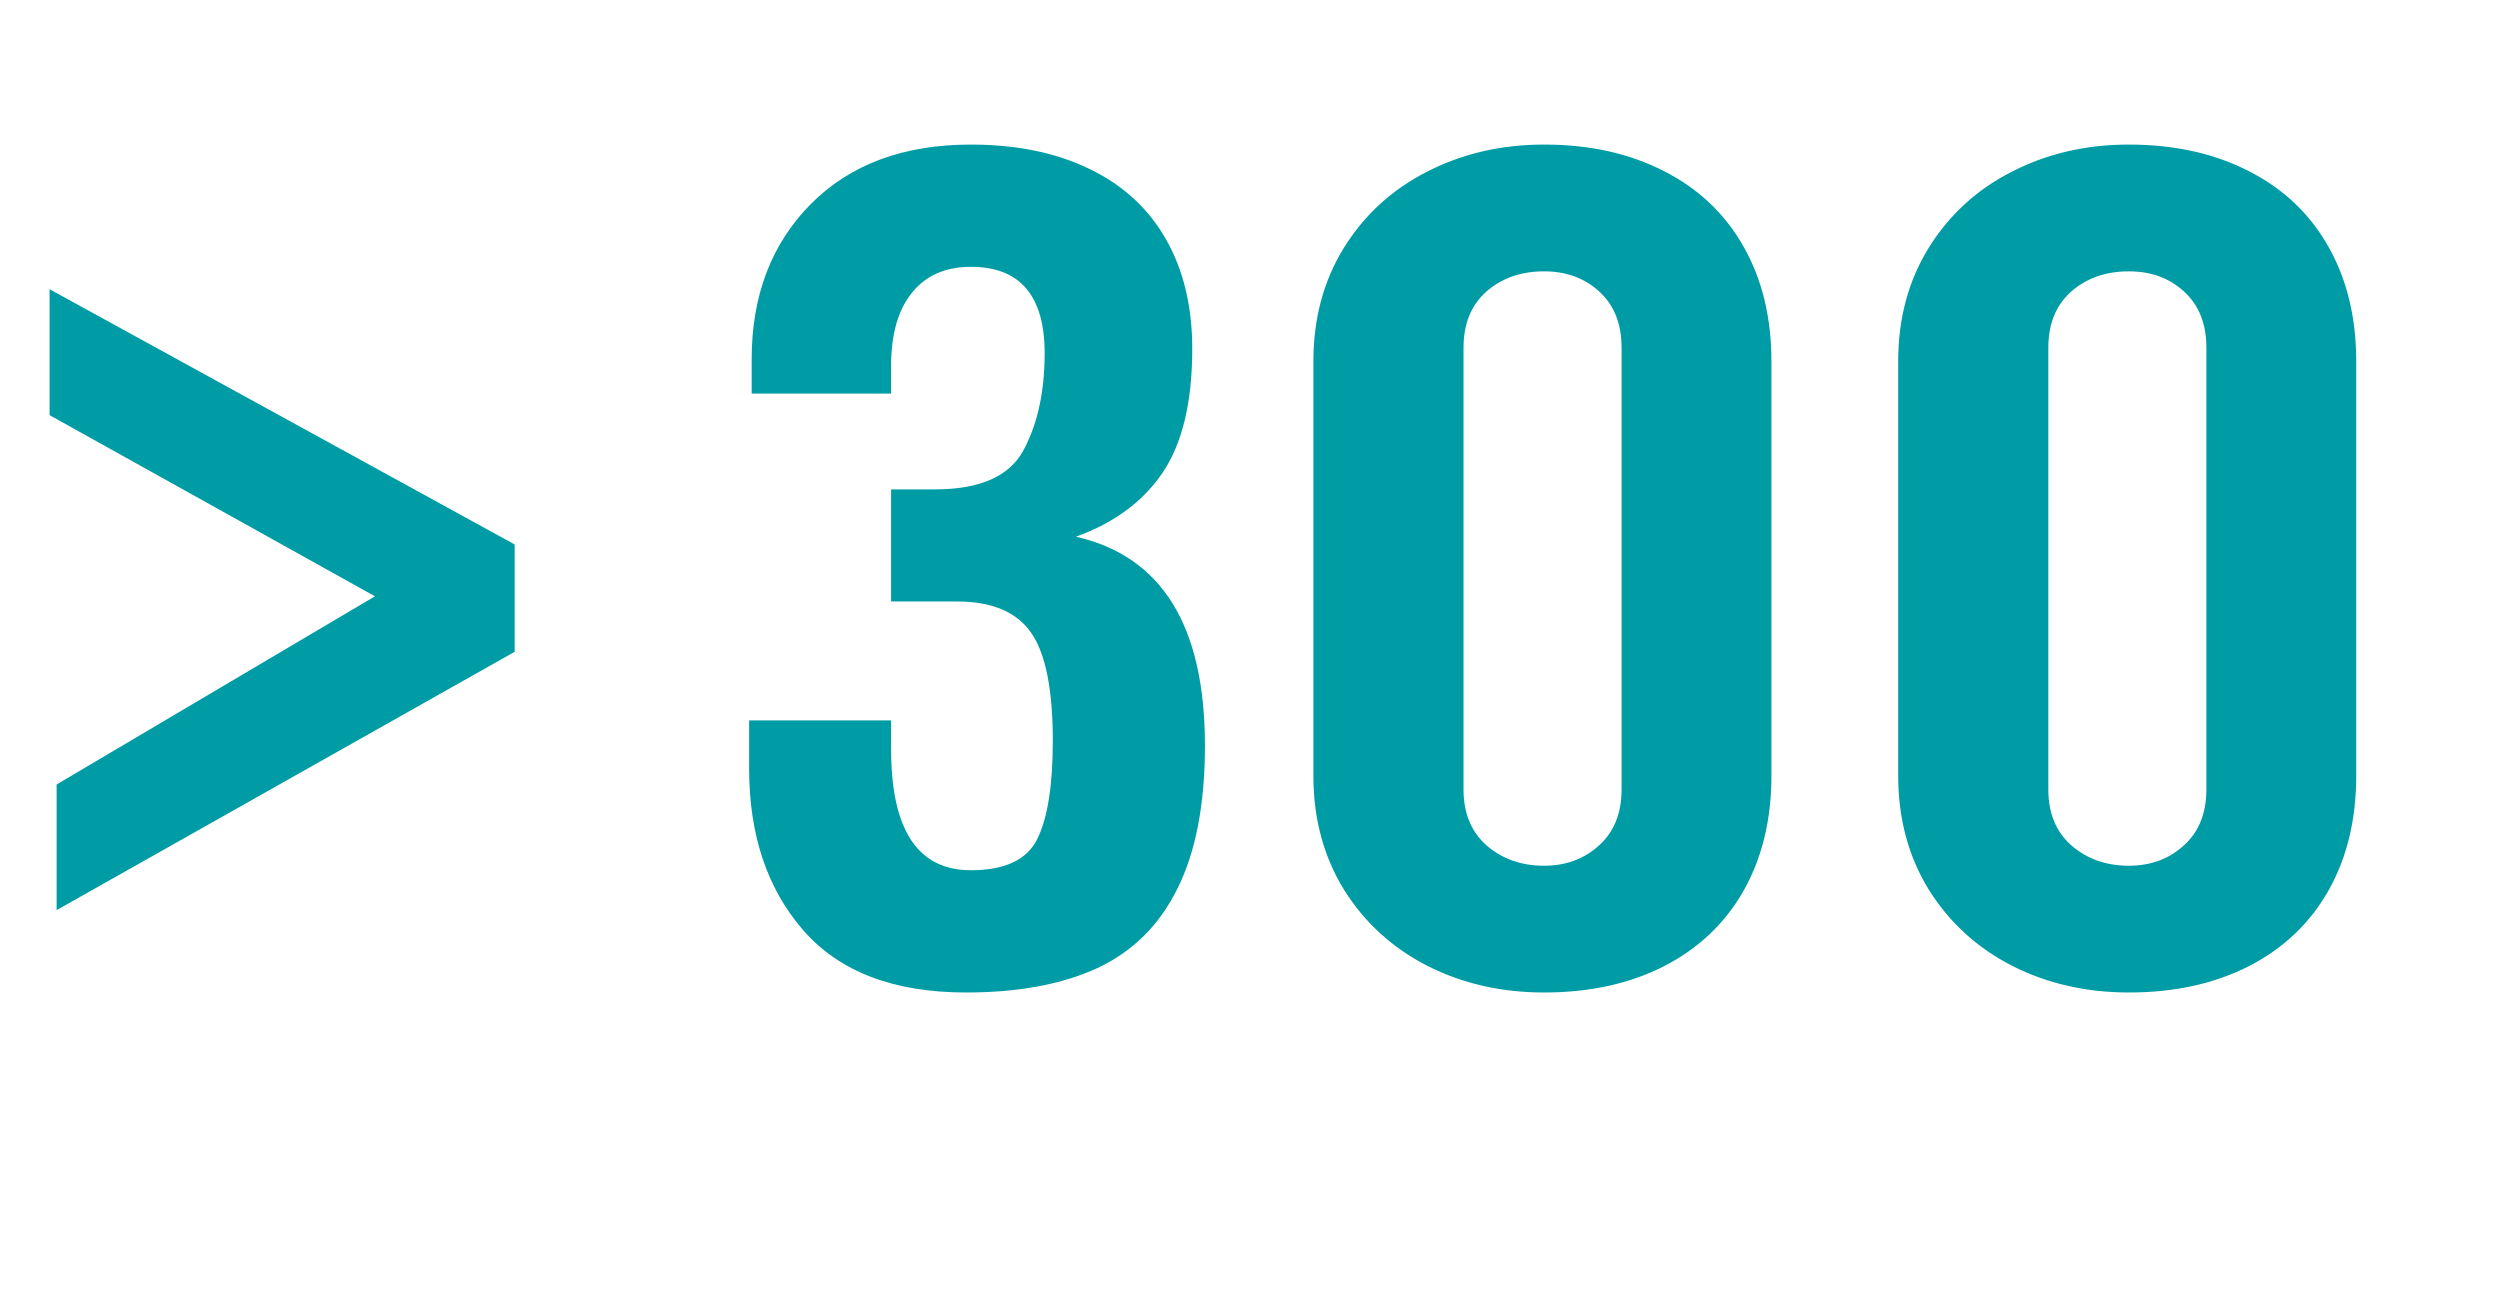 <svg width="156" height="82" viewBox="0 0 156 82" fill="none" xmlns="http://www.w3.org/2000/svg">
<path d="M3.533 48.951L23.396 37.209L3.094 25.906V18.049L32.115 33.975V40.672L3.533 56.791V48.951Z" fill="#009CA6"/>
<path d="M59.719 37.533H55.605V30.537H58.348C61.148 30.537 62.988 29.723 63.867 28.094C64.746 26.453 65.186 24.438 65.186 22.047C65.186 18.449 63.65 16.65 60.58 16.65C58.998 16.65 57.773 17.189 56.906 18.268C56.039 19.334 55.605 20.857 55.605 22.838V24.561H46.904V22.416C46.904 18.455 48.129 15.232 50.578 12.748C53.039 10.264 56.373 9.021 60.58 9.021C63.428 9.021 65.889 9.525 67.963 10.533C70.049 11.529 71.643 12.988 72.744 14.91C73.846 16.832 74.397 19.117 74.397 21.766C74.397 25.07 73.787 27.637 72.568 29.465C71.35 31.281 69.539 32.623 67.137 33.49C72.504 34.709 75.188 39.057 75.188 46.533C75.188 50.178 74.619 53.143 73.482 55.428C72.357 57.713 70.693 59.371 68.49 60.402C66.287 61.422 63.551 61.932 60.281 61.932C55.77 61.932 52.383 60.637 50.121 58.047C47.871 55.457 46.746 52.1 46.746 47.975V44.951H55.605V46.744C55.605 51.783 57.264 54.303 60.58 54.303C62.701 54.303 64.084 53.652 64.728 52.352C65.373 51.039 65.695 49 65.695 46.234C65.695 43.023 65.244 40.773 64.342 39.484C63.44 38.184 61.898 37.533 59.719 37.533ZM81.955 48.397V22.557C81.955 19.885 82.588 17.523 83.853 15.473C85.131 13.41 86.865 11.822 89.057 10.709C91.248 9.584 93.68 9.021 96.352 9.021C99.188 9.021 101.678 9.572 103.822 10.674C105.979 11.764 107.637 13.334 108.797 15.385C109.957 17.424 110.537 19.814 110.537 22.557V48.397C110.537 51.139 109.957 53.535 108.797 55.586C107.637 57.625 105.979 59.195 103.822 60.297C101.678 61.387 99.188 61.932 96.352 61.932C93.68 61.932 91.248 61.375 89.057 60.262C86.865 59.137 85.131 57.549 83.853 55.498C82.588 53.435 81.955 51.068 81.955 48.397ZM91.324 21.695V49.258C91.324 50.746 91.805 51.912 92.766 52.756C93.738 53.6 94.934 54.022 96.352 54.022C97.711 54.022 98.853 53.6 99.779 52.756C100.717 51.912 101.186 50.746 101.186 49.258V21.695C101.186 20.207 100.723 19.041 99.797 18.197C98.883 17.354 97.734 16.932 96.352 16.932C94.91 16.932 93.709 17.354 92.748 18.197C91.799 19.041 91.324 20.207 91.324 21.695ZM118.447 48.397V22.557C118.447 19.885 119.08 17.523 120.346 15.473C121.623 13.41 123.357 11.822 125.549 10.709C127.74 9.584 130.172 9.021 132.844 9.021C135.68 9.021 138.17 9.572 140.314 10.674C142.471 11.764 144.129 13.334 145.289 15.385C146.449 17.424 147.029 19.814 147.029 22.557V48.397C147.029 51.139 146.449 53.535 145.289 55.586C144.129 57.625 142.471 59.195 140.314 60.297C138.17 61.387 135.68 61.932 132.844 61.932C130.172 61.932 127.74 61.375 125.549 60.262C123.357 59.137 121.623 57.549 120.346 55.498C119.08 53.435 118.447 51.068 118.447 48.397ZM127.816 21.695V49.258C127.816 50.746 128.297 51.912 129.258 52.756C130.23 53.6 131.426 54.022 132.844 54.022C134.203 54.022 135.346 53.6 136.271 52.756C137.209 51.912 137.678 50.746 137.678 49.258V21.695C137.678 20.207 137.215 19.041 136.289 18.197C135.375 17.354 134.227 16.932 132.844 16.932C131.402 16.932 130.201 17.354 129.24 18.197C128.291 19.041 127.816 20.207 127.816 21.695Z" fill="#009CA6"/>
</svg>
